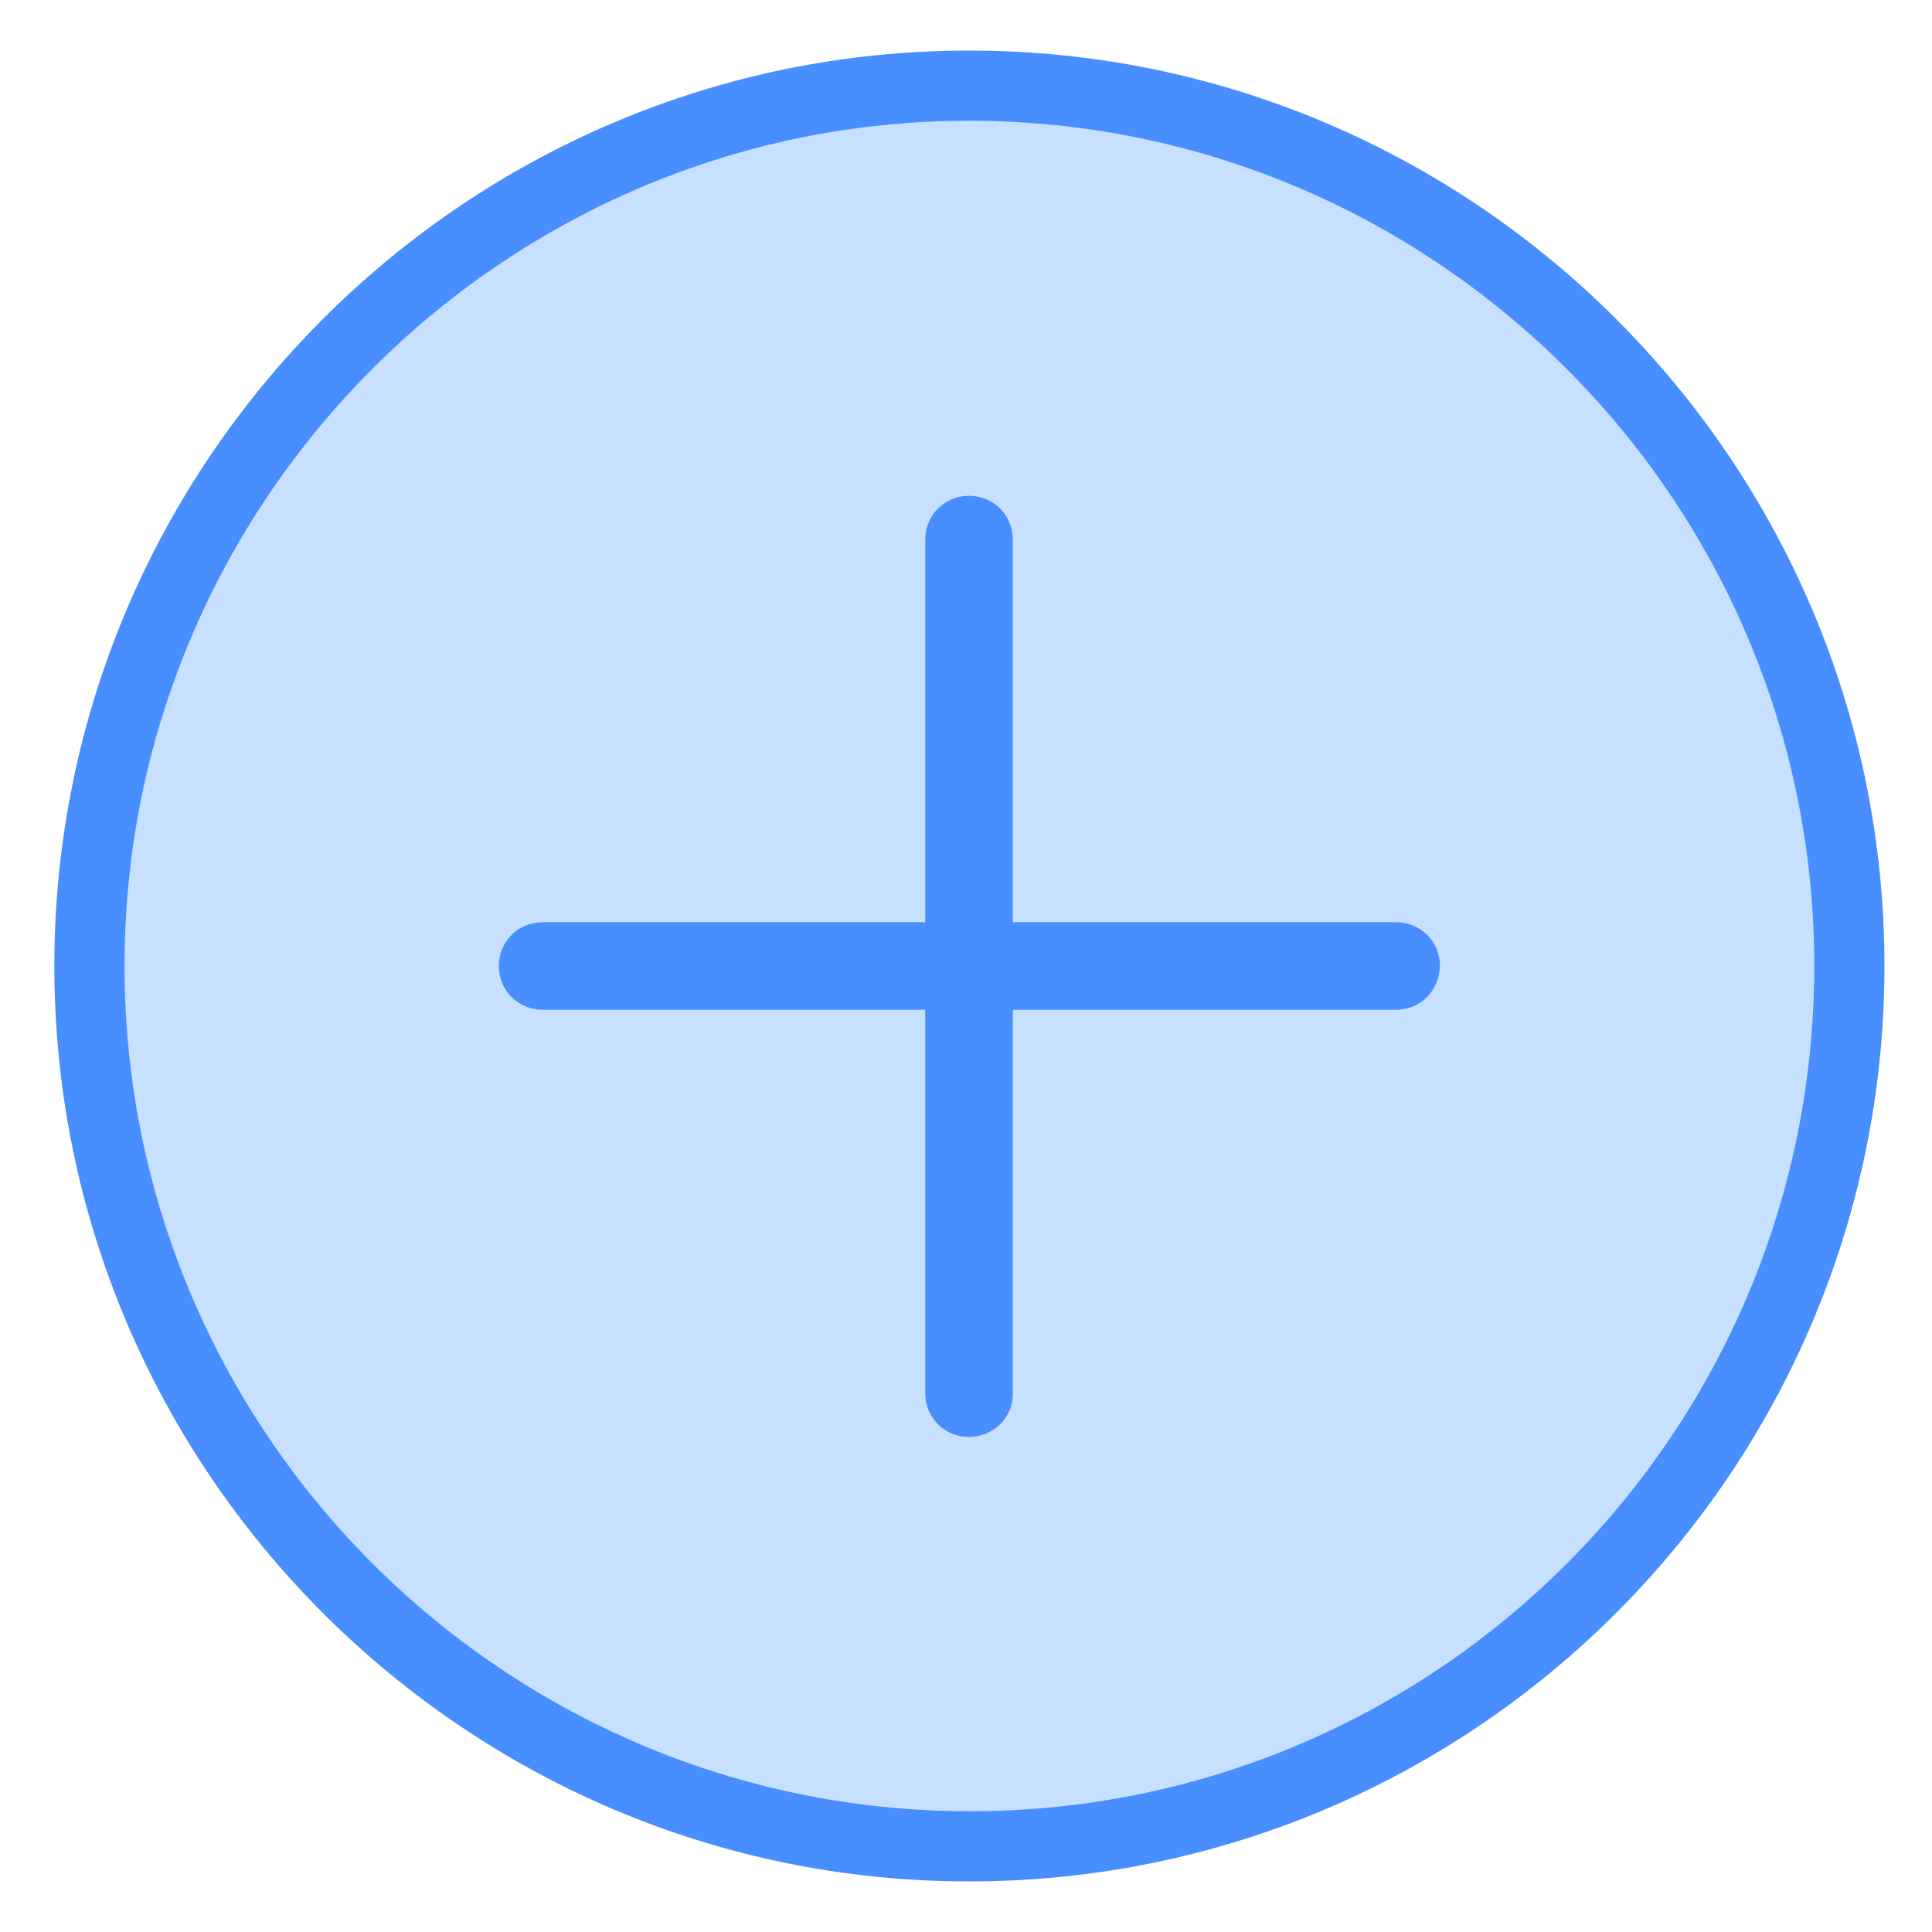 <?xml version="1.0" encoding="utf-8"?>
<!-- Generator: Adobe Illustrator 23.0.1, SVG Export Plug-In . SVG Version: 6.00 Build 0)  -->
<svg version="1.1" id="图层_1" xmlns="http://www.w3.org/2000/svg" xmlns:xlink="http://www.w3.org/1999/xlink" x="0px" y="0px"
	 viewBox="0 0 256 256" style="enable-background:new 0 0 256 256;" xml:space="preserve">
<style type="text/css">
	.st0{fill:none;stroke:#515151;stroke-width:1.6;stroke-miterlimit:10;}
	.st1{fill:#C7E0FF;}
	.st2{fill:#488EFF;}
</style>
<g>
	<path class="st0" d="M221.6,243.7"/>
</g>
<g>
	<path class="st0" d="M185.2,245.4"/>
</g>
<g>
	<path class="st0" d="M221.2,243.1"/>
</g>
<g>
	<path class="st0" d="M185.2,244.8"/>
</g>
<g>
	<circle class="st1" cx="128.4" cy="128" r="116.6"/>
	<path class="st2" d="M128.4,249.3C61.6,249.3,7.2,194.8,7.2,128S61.6,6.7,128.4,6.7c66.9,0,121.3,54.4,121.3,121.3
		S195.3,249.3,128.4,249.3z M128.4,16C66.8,16,16.5,66.3,16.5,128s50.2,112,112,112s111.9-50.2,111.9-112S190.1,16,128.4,16z"/>
</g>
<g>
	<g>
		<path class="st2" d="M185,133.8H71.9c-3.2,0-5.8-2.5-5.8-5.8c0-3.2,2.5-5.8,5.8-5.8h113.1c3.2,0,5.8,2.5,5.8,5.8
			C190.7,131.2,188.3,133.8,185,133.8z"/>
	</g>
	<g>
		<path class="st2" d="M128.4,190.4c-3.2,0-5.8-2.5-5.8-5.8V71.5c0-3.2,2.5-5.8,5.8-5.8c3.2,0,5.8,2.5,5.8,5.8v113.1
			C134.3,187.8,131.6,190.4,128.4,190.4z"/>
	</g>
</g>
</svg>
